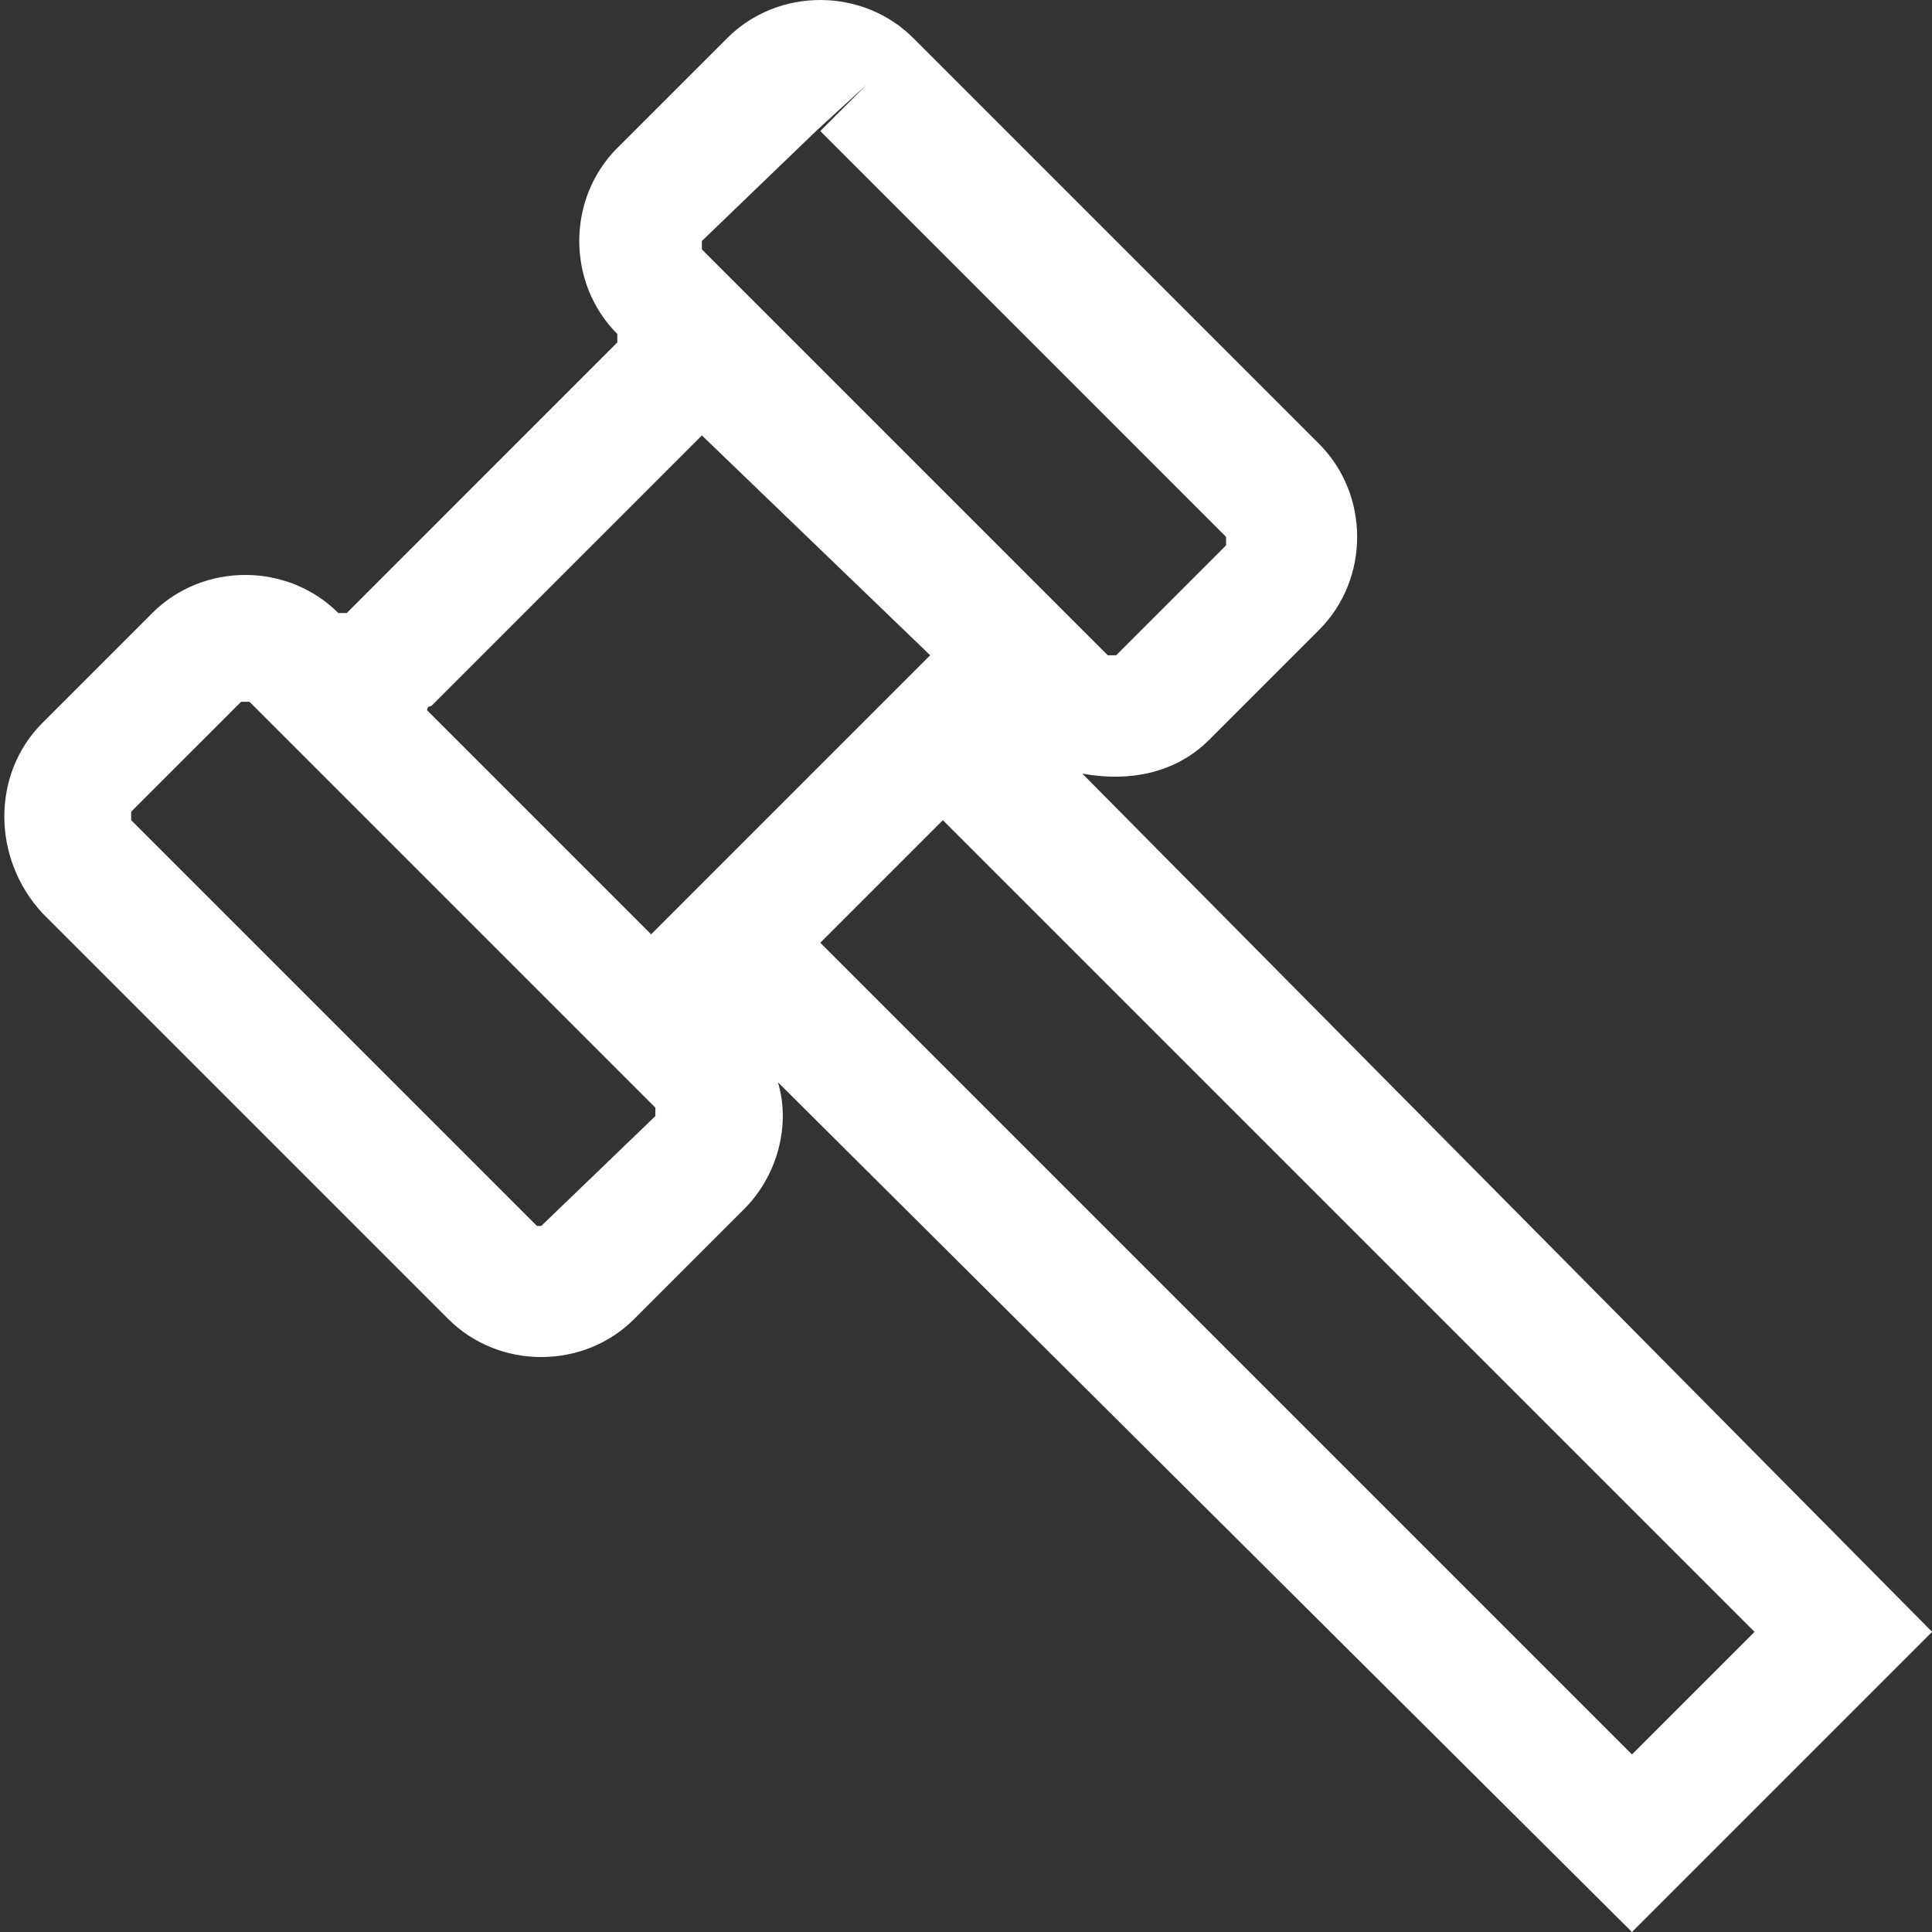 <svg width="37" height="37" viewBox="0 0 37 37" fill="none" xmlns="http://www.w3.org/2000/svg">
<rect x="0" y="0" width="37" height="37" fill="#333333" stroke="none"/>
<path d="M0.812 13.845L2.917 11.74C3.888 10.768 5.507 10.768 6.479 11.74H6.641L11.822 6.558V6.396C10.851 5.425 10.851 3.805 11.822 2.834L13.928 0.729C14.899 -0.243 16.518 -0.243 17.49 0.729L25.262 8.501C26.234 9.473 26.234 11.092 25.262 12.063L23.157 14.168C22.51 14.816 21.619 14.978 20.728 14.816L37.002 31.252L31.254 37L14.899 20.727C15.142 21.536 14.899 22.508 14.251 23.155L12.146 25.26C11.661 25.746 11.013 25.989 10.365 25.989C9.717 25.989 9.07 25.746 8.584 25.26L0.812 17.488C-0.16 16.435 -0.16 14.816 0.812 13.845ZM13.442 8.339L8.26 13.521C8.26 13.521 8.179 13.521 8.179 13.602L12.47 17.893L12.551 17.812L17.733 12.63L17.814 12.549L13.442 8.339C13.442 8.258 13.523 8.258 13.442 8.339ZM21.376 12.549L23.481 10.444V10.282L15.709 2.51L16.599 1.619L15.628 2.51L13.442 4.615V4.777L21.214 12.549H21.376ZM31.254 33.6L33.602 31.252L18.057 15.707L15.709 18.055L31.254 33.6ZM2.512 15.707L10.284 23.479H10.365L12.551 21.374V21.212L4.779 13.44H4.617L2.512 15.545V15.707Z" fill="white"/>
</svg>
